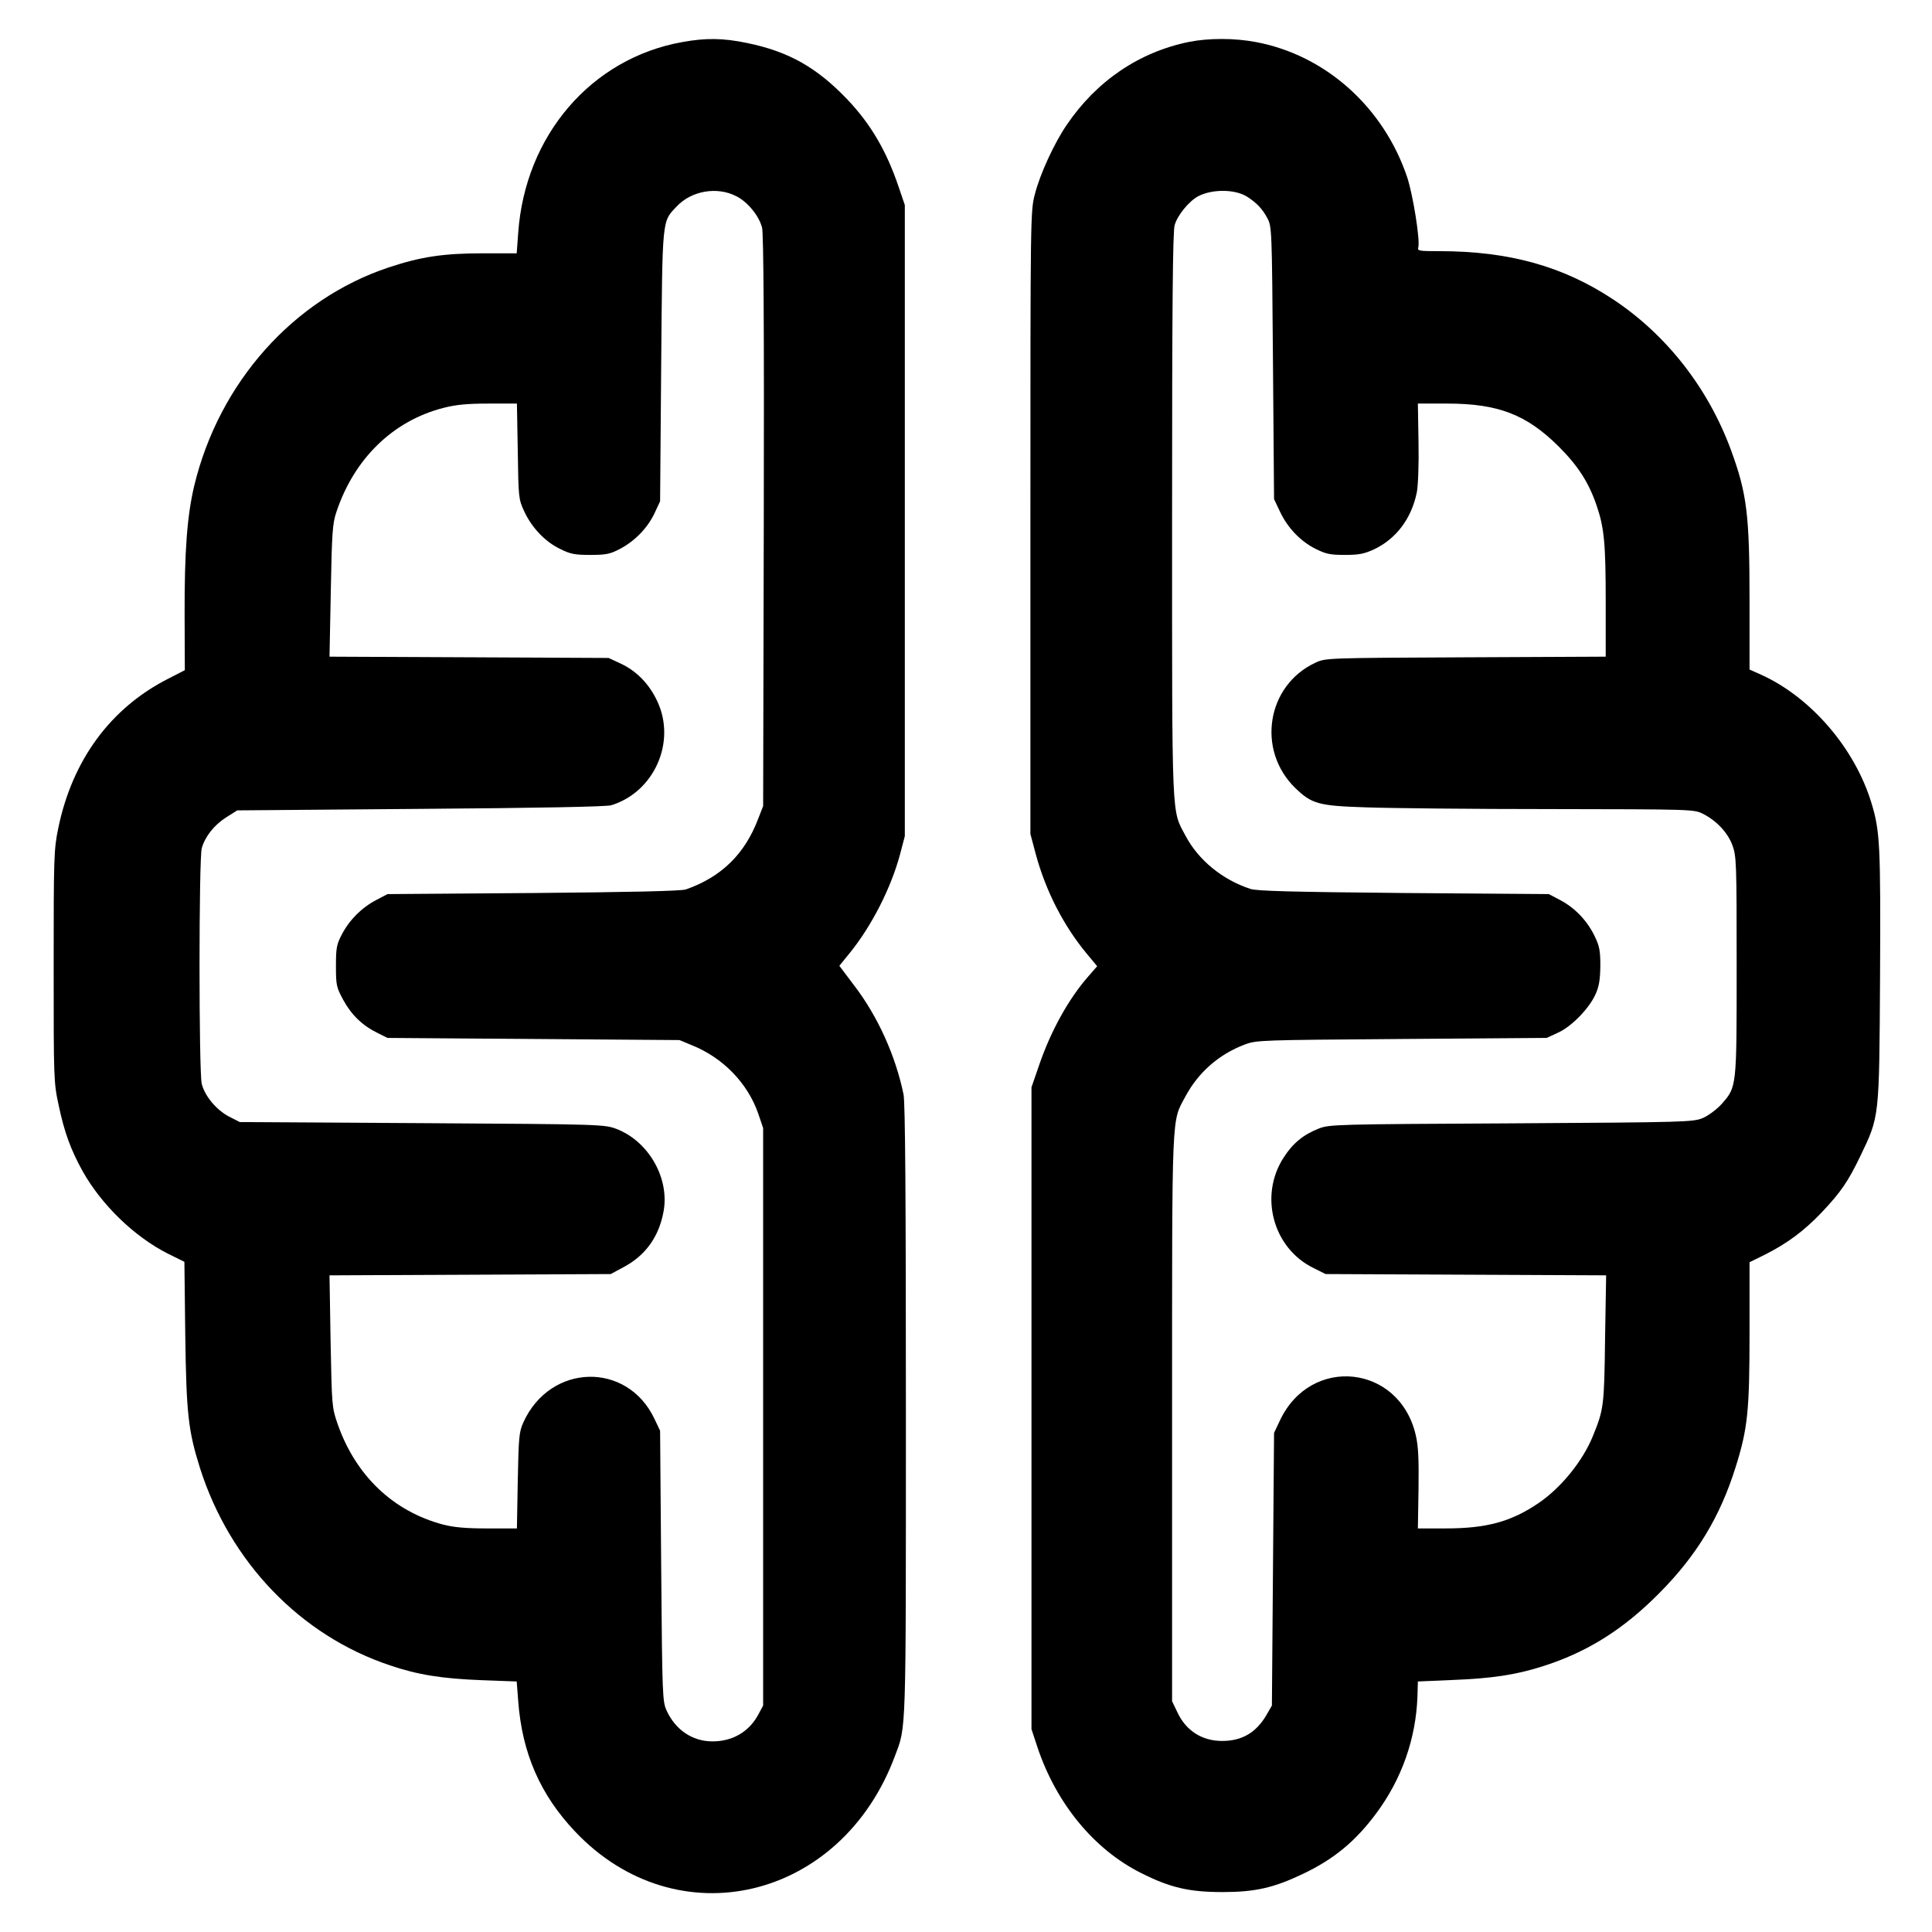 <?xml version="1.0" standalone="no"?>
<!DOCTYPE svg PUBLIC "-//W3C//DTD SVG 20010904//EN"
 "http://www.w3.org/TR/2001/REC-SVG-20010904/DTD/svg10.dtd">
<svg version="1.0" xmlns="http://www.w3.org/2000/svg"
 width="900pt" height="900pt" viewBox="0 0 900 900"
 preserveAspectRatio="xMidYMid meet">
<g transform="translate(0,900) scale(0.1,-0.1)"
fill="#000000" stroke="none">
<path d="M3178 8804 c-424 -76 -732 -435 -764 -889 l-7 -95 -157 0 c-184 0
-290 -16 -440 -66 -444 -148 -789 -536 -905 -1016 -33 -139 -46 -304 -45 -606
l1 -254 -78 -40 c-269 -137 -447 -380 -512 -698 -20 -97 -21 -134 -21 -641 0
-530 0 -541 24 -651 26 -123 56 -205 111 -304 88 -157 241 -305 397 -384 l77
-38 4 -339 c5 -371 14 -448 69 -623 140 -438 468 -779 885 -918 129 -44 243
-62 429 -69 l161 -6 7 -91 c18 -243 103 -437 265 -608 475 -502 1240 -321
1490 352 53 142 51 76 51 1607 0 984 -3 1438 -11 1475 -37 179 -119 362 -229
506 l-70 93 48 59 c103 127 193 304 235 461 l22 84 0 1470 0 1470 -29 85 c-56
166 -129 291 -238 406 -143 150 -274 224 -469 264 -111 23 -192 24 -301 4z
m252 -718 c52 -26 105 -90 120 -146 7 -26 10 -464 8 -1367 l-3 -1328 -23 -59
c-62 -164 -171 -271 -336 -329 -21 -8 -262 -13 -711 -17 l-680 -5 -53 -28
c-67 -35 -124 -92 -159 -159 -25 -47 -28 -64 -28 -148 0 -89 2 -99 34 -158 38
-70 90 -120 160 -154 l46 -23 680 -5 680 -5 58 -24 c145 -58 260 -177 309
-318 l23 -68 0 -1345 0 -1345 -22 -41 c-43 -81 -120 -126 -214 -126 -92 0
-171 52 -213 142 -20 44 -21 61 -26 675 l-5 630 -26 55 c-127 269 -486 260
-611 -16 -20 -45 -22 -68 -26 -271 l-4 -223 -137 0 c-101 0 -156 5 -207 18
-233 62 -407 228 -491 468 -27 78 -27 83 -33 386 l-5 307 655 3 655 3 63 34
c100 54 162 141 183 257 29 155 -69 327 -219 385 -57 21 -63 22 -906 27 l-849
5 -51 26 c-58 31 -111 94 -126 151 -14 51 -14 1052 0 1099 15 54 58 108 113
143 l52 33 855 7 c548 4 867 10 888 17 200 62 303 295 214 484 -37 80 -96 141
-171 176 l-56 26 -650 3 -650 3 6 307 c5 270 8 314 26 367 83 249 264 425 499
485 58 15 111 20 210 20 l132 0 4 -222 c3 -217 4 -224 30 -280 35 -76 98 -142
167 -175 48 -24 68 -28 141 -28 73 0 92 4 138 28 70 37 128 97 161 166 l26 56
5 630 c6 699 3 670 73 744 69 73 188 93 277 47z"/>
<path d="M5540 8805 c-233 -47 -432 -182 -571 -387 -58 -85 -124 -228 -148
-322 -21 -79 -21 -96 -21 -1530 l0 -1451 25 -94 c46 -170 129 -333 237 -463
l49 -59 -40 -46 c-91 -103 -174 -252 -228 -408 l-38 -110 0 -1495 0 -1495 28
-85 c88 -262 263 -475 482 -585 135 -68 223 -89 380 -89 152 0 239 20 373 84
146 69 247 153 344 284 118 159 184 347 191 543 l2 70 162 7 c183 7 293 24
414 62 211 66 381 173 549 343 174 175 283 356 355 586 57 181 65 263 65 630
l0 325 73 36 c103 52 181 110 263 196 89 94 123 144 179 260 91 190 89 173 93
838 3 611 0 678 -40 809 -77 254 -280 491 -512 597 l-56 25 0 325 c0 396 -12
495 -87 699 -106 287 -299 535 -548 700 -234 155 -486 225 -810 225 -95 0
-103 1 -98 18 9 34 -25 246 -52 327 -110 326 -380 568 -704 629 -99 19 -221
19 -311 1z m269 -721 c44 -28 72 -57 94 -99 22 -39 22 -49 27 -675 l5 -635 27
-57 c35 -75 94 -138 165 -174 50 -25 69 -29 138 -29 66 0 90 5 136 26 103 49
174 143 199 265 6 29 10 131 8 233 l-3 181 136 0 c238 0 370 -51 520 -200 90
-90 140 -167 177 -276 35 -102 42 -177 42 -446 l0 -257 -652 -3 c-647 -3 -653
-3 -700 -25 -227 -105 -276 -407 -94 -584 77 -74 107 -83 331 -90 110 -4 498
-8 863 -8 653 -1 663 -1 705 -22 63 -32 115 -87 137 -146 19 -51 20 -79 20
-562 0 -569 1 -563 -70 -644 -23 -25 -60 -53 -87 -65 -47 -19 -72 -20 -893
-25 -815 -4 -847 -5 -896 -24 -72 -28 -122 -69 -164 -135 -116 -178 -50 -423
139 -515 l56 -28 653 -3 654 -3 -5 -297 c-4 -311 -6 -327 -56 -450 -47 -117
-148 -242 -254 -314 -128 -87 -242 -118 -434 -118 l-128 0 3 184 c2 139 -1
201 -13 251 -76 329 -490 373 -633 67 l-27 -57 -5 -635 -5 -635 -27 -47 c-48
-80 -113 -118 -205 -118 -94 0 -169 48 -209 135 l-24 50 0 1320 c0 1454 -3
1375 62 1497 60 112 155 196 276 242 56 21 72 21 732 26 l675 5 52 24 c63 28
145 112 175 178 17 37 22 68 23 133 0 73 -4 93 -28 142 -35 71 -91 129 -159
165 l-53 28 -675 5 c-520 5 -684 9 -715 19 -131 43 -242 134 -302 247 -66 125
-63 43 -63 1492 0 969 3 1325 12 1353 13 47 68 113 110 135 66 34 171 33 227
-2z"/>
</g>
</svg>
